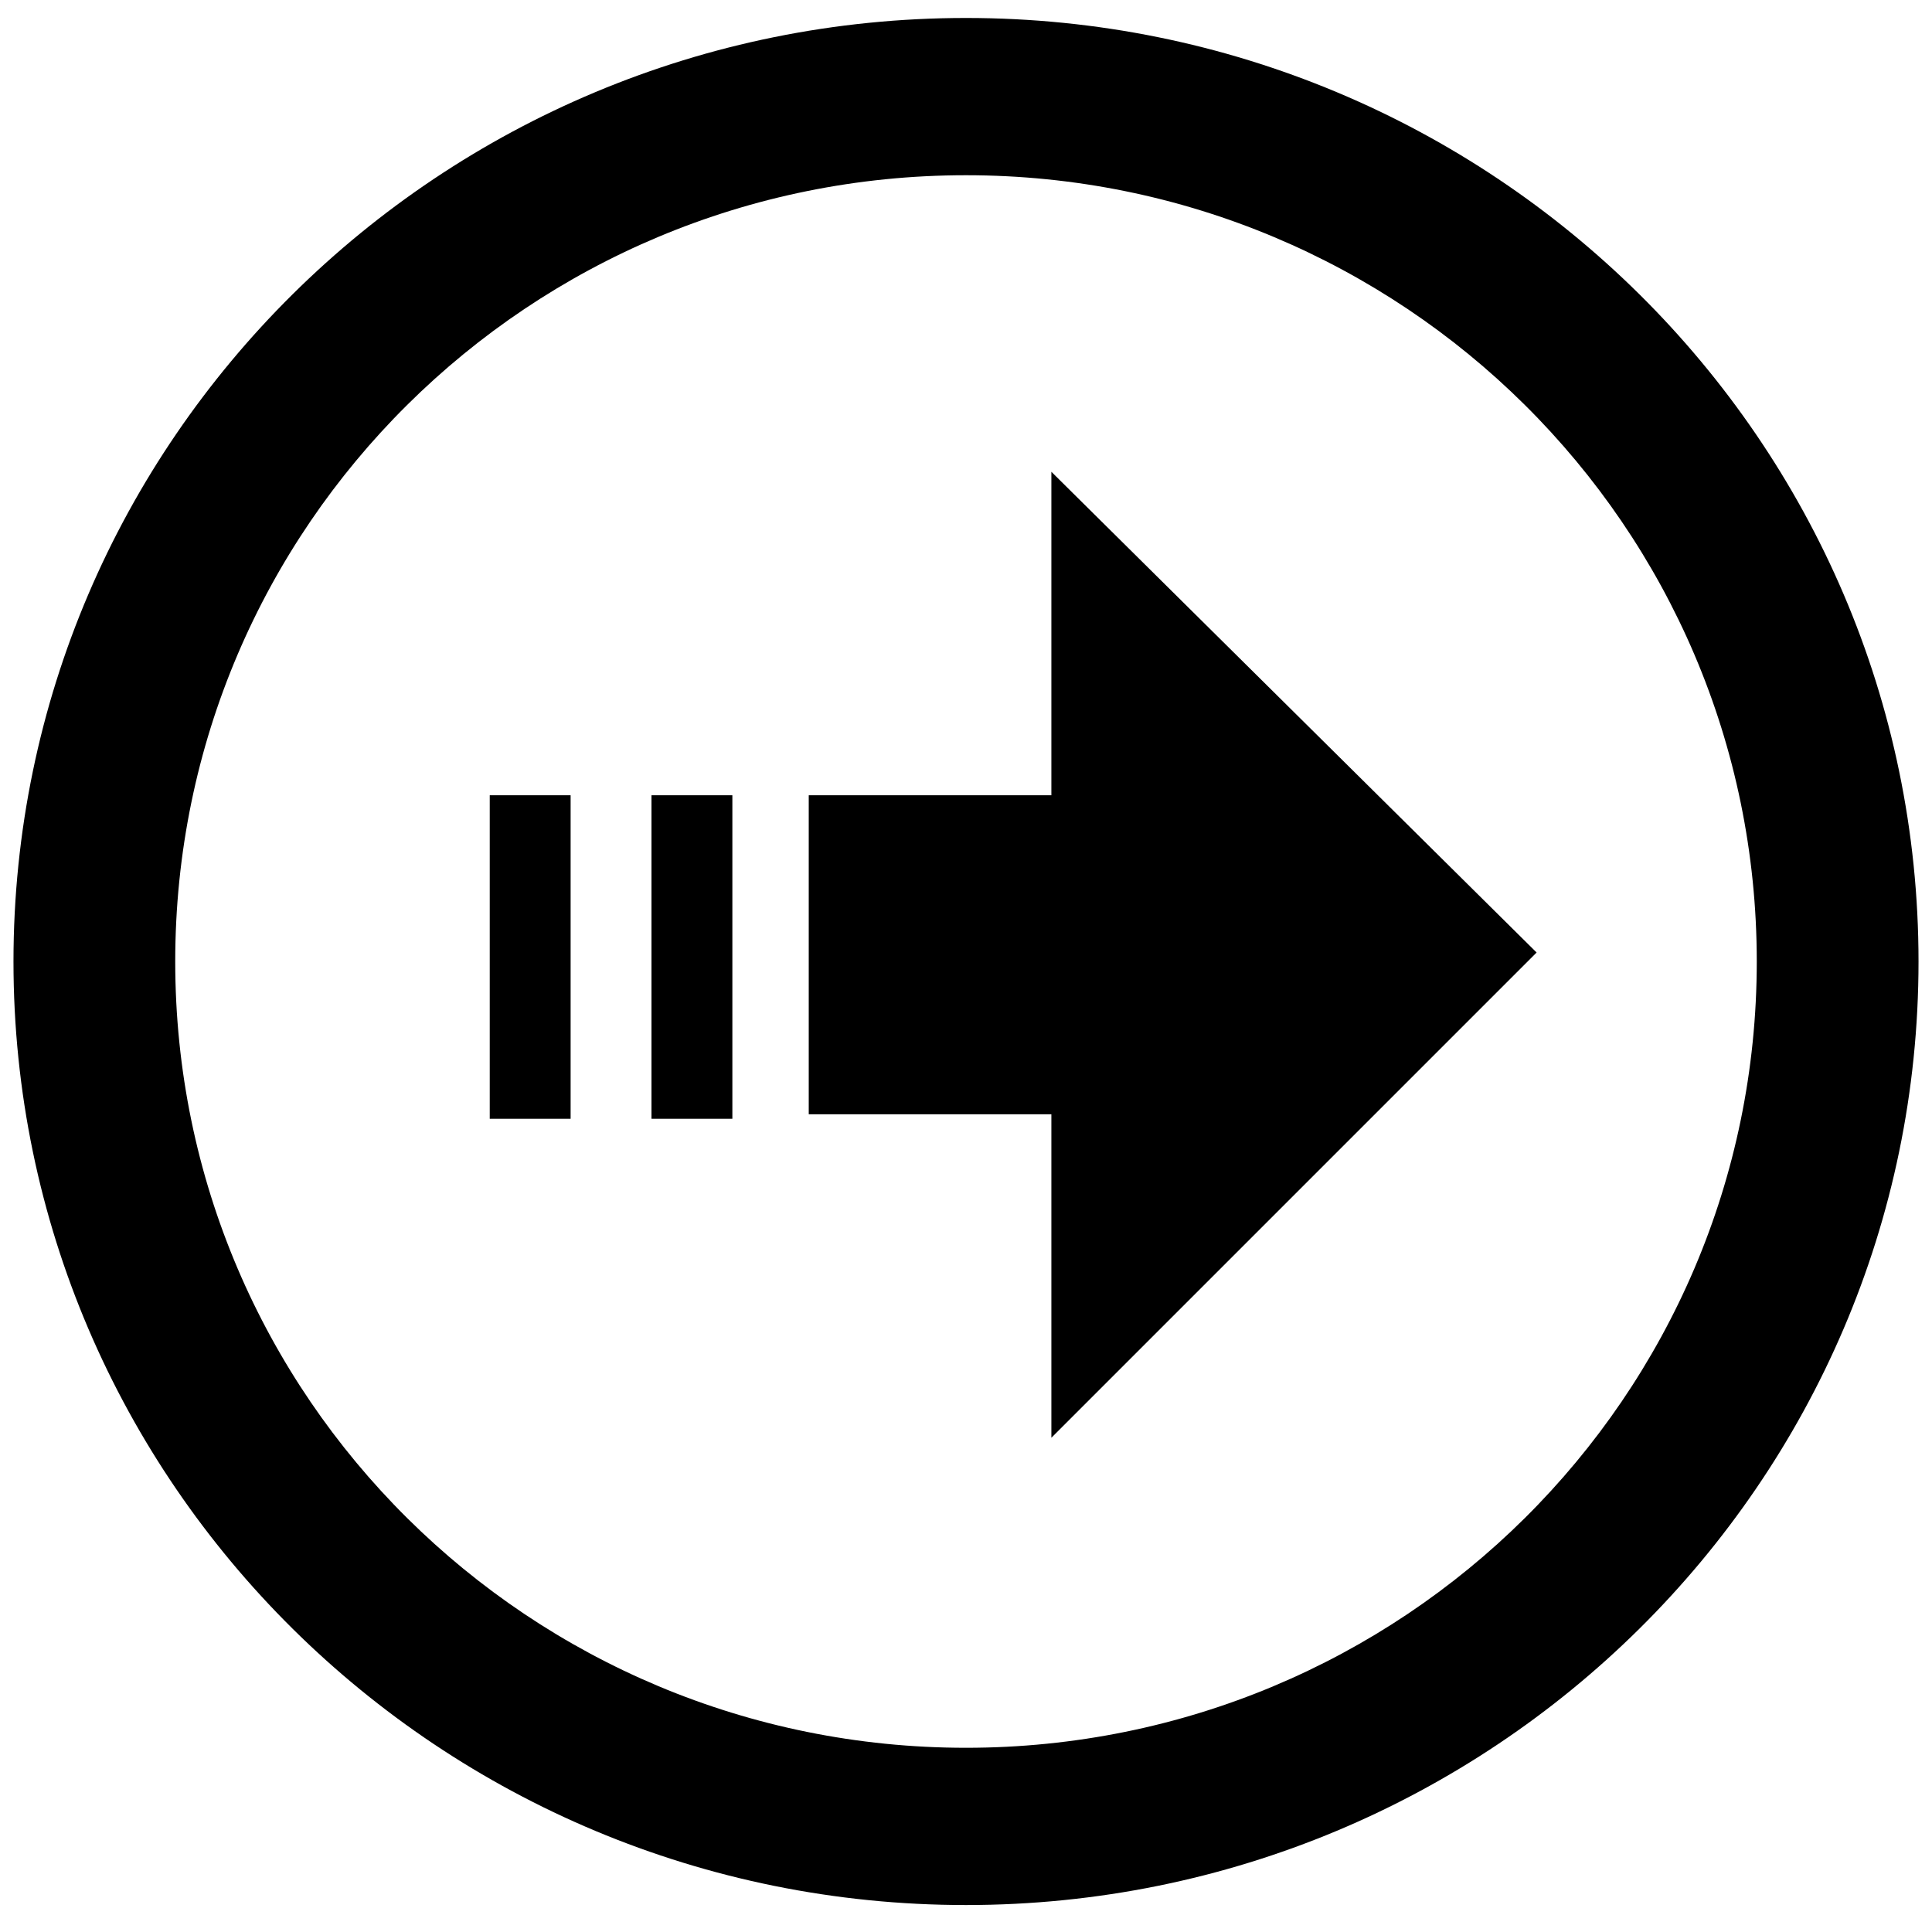 <?xml version="1.0" encoding="utf-8"?>
<!-- Generator: Adobe Illustrator 25.1.0, SVG Export Plug-In . SVG Version: 6.00 Build 0)  -->
<svg version="1.1" id="Layer_1" xmlns="http://www.w3.org/2000/svg" xmlns:xlink="http://www.w3.org/1999/xlink" x="0px" y="0px"
	 viewBox="0 0 43 43" style="enable-background:new 0 0 43 43;" xml:space="preserve">
<rect x="14.5" y="17.7" width="1.8" height="7.2"/>
<rect x="10.9" y="17.7" width="1.8" height="7.2"/>
<polygon points="34.2,21.2 23.4,32 23.4,24.8 18,24.8 18,17.7 23.4,17.7 23.4,10.5 "/>
<path id="Path_1" d="M21.5,3.9c9.7,0,17.6,7.8,17.6,17.5s-7.9,17.5-17.6,17.5S3.9,31.1,3.9,21.4C3.9,11.7,11.8,3.9,21.5,3.9z
	 M21.5,0.4c-11.7,0-21.2,9.4-21.2,21s9.5,21,21.2,21s21.2-9.4,21.2-21S33.2,0.4,21.5,0.4z"/>
</svg>
